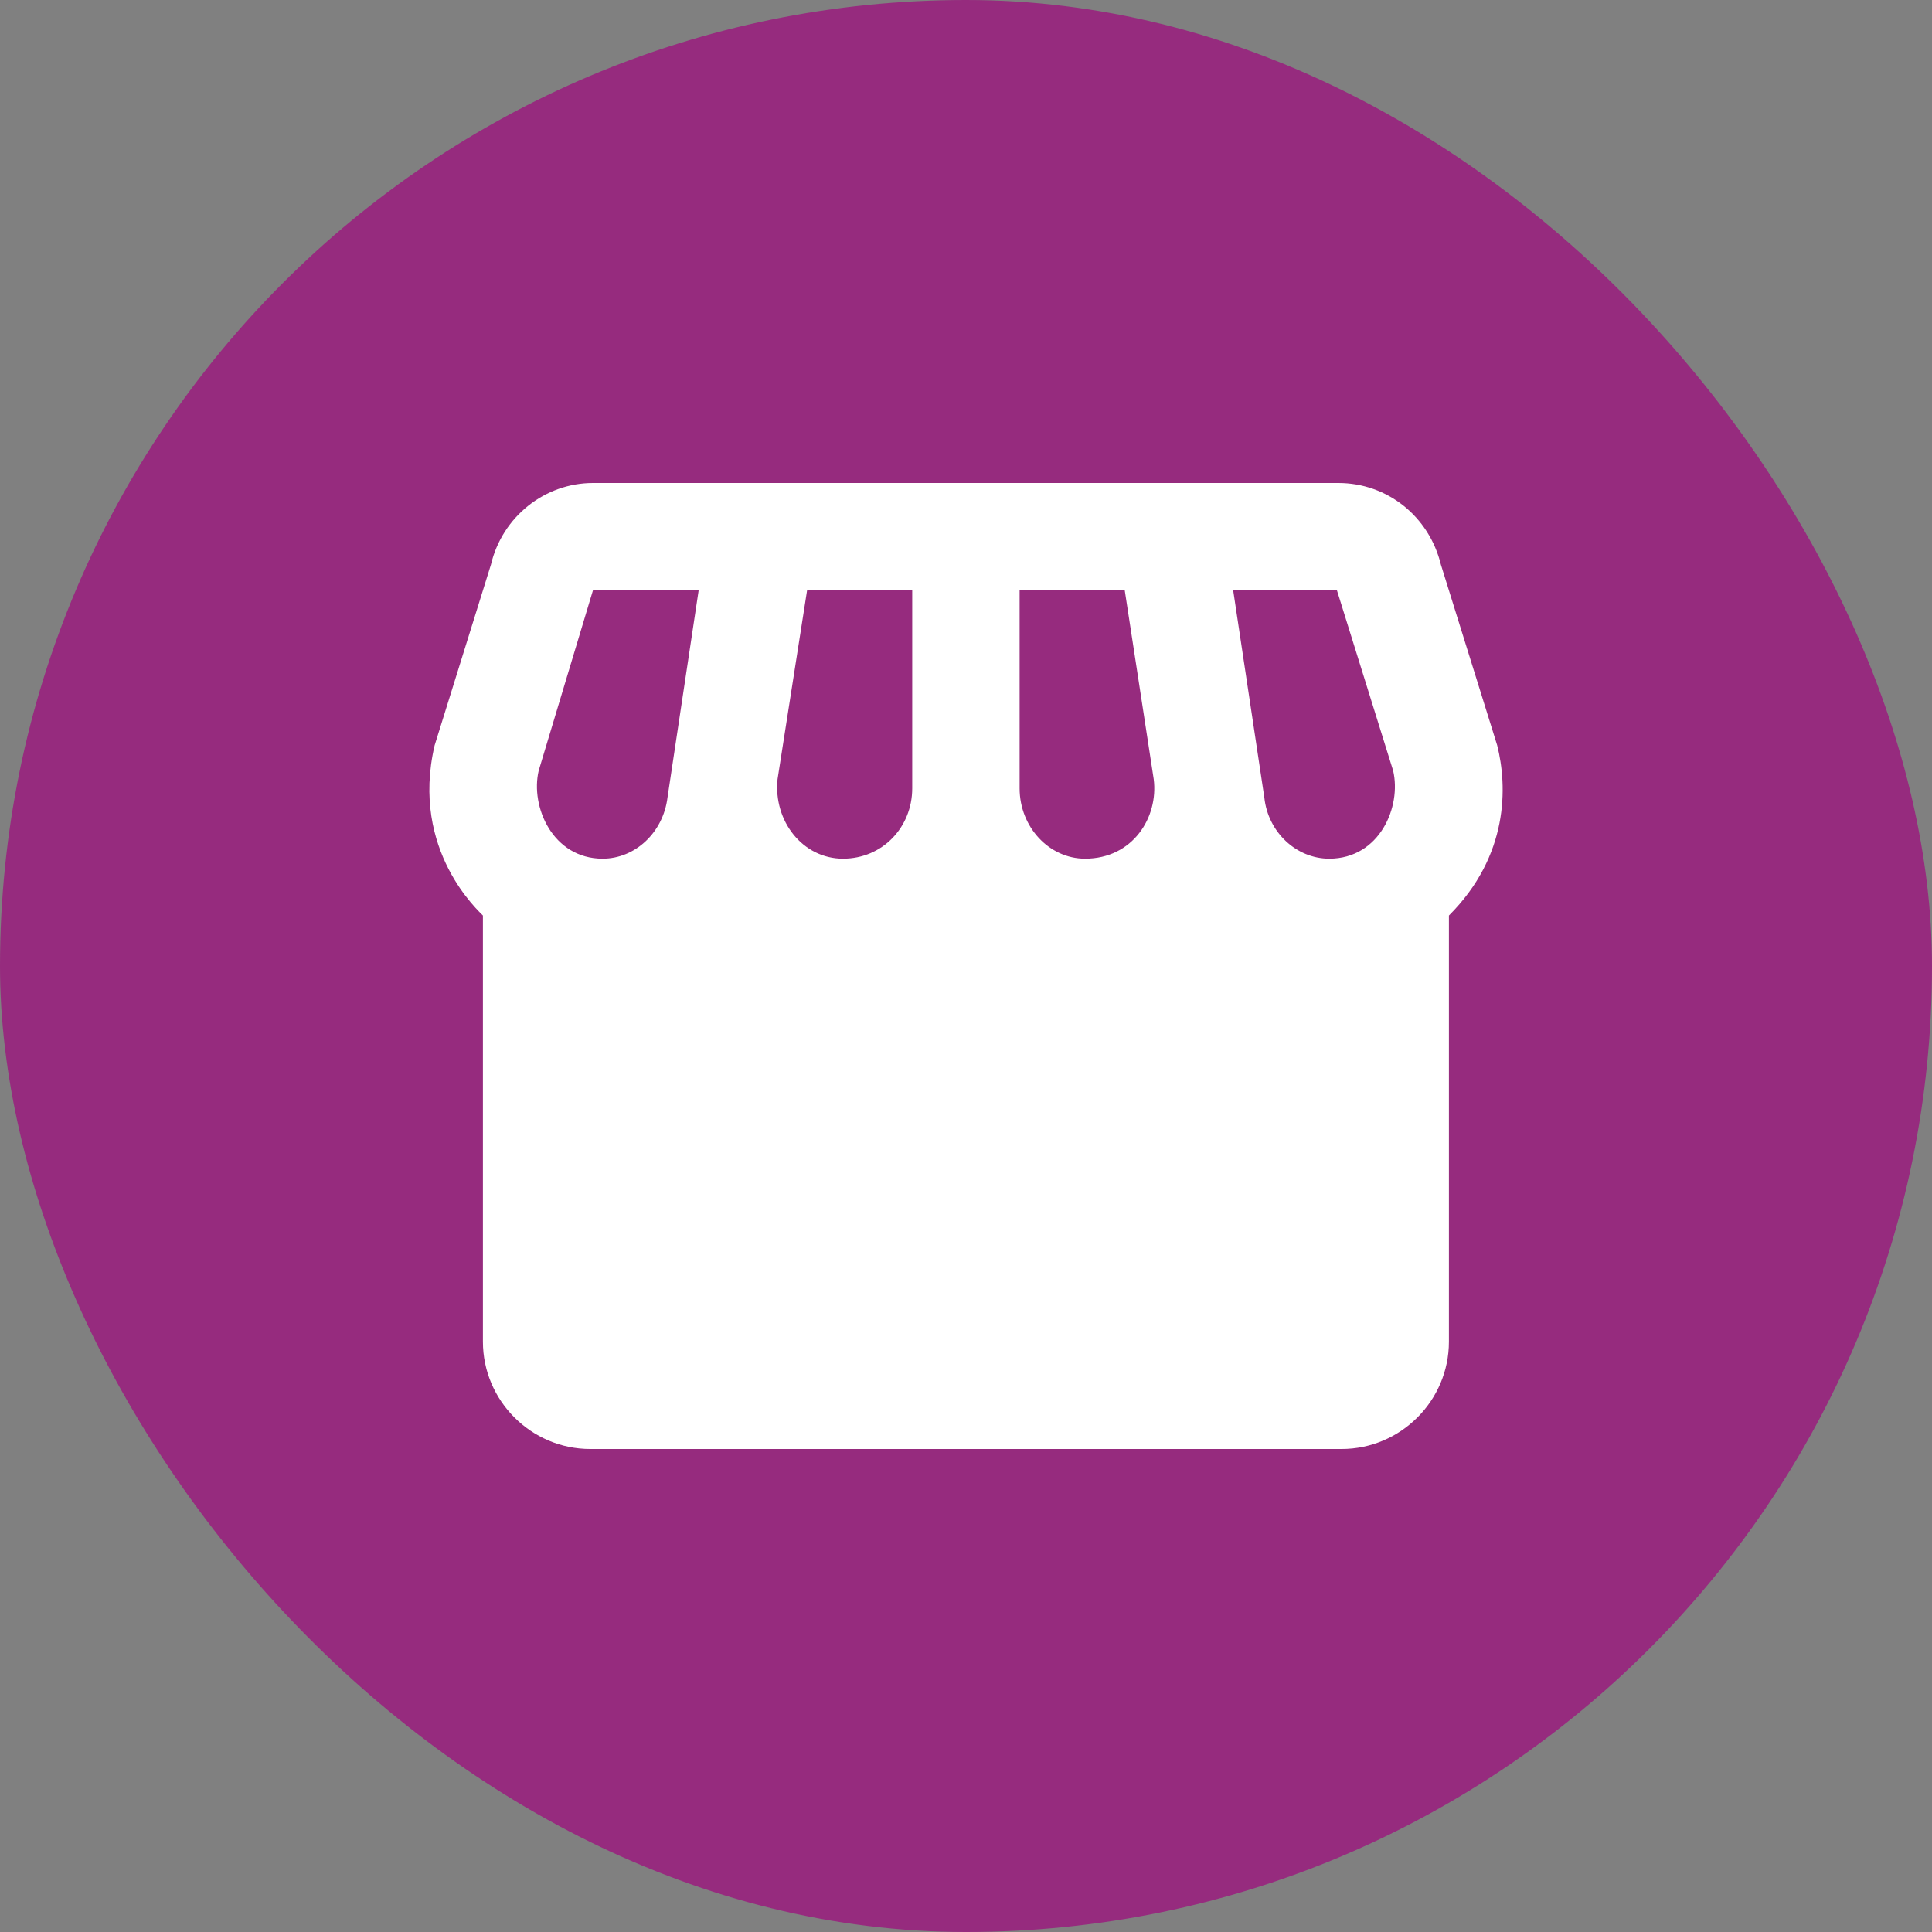 <svg width="24" height="24" viewBox="0 0 24 24" fill="none" xmlns="http://www.w3.org/2000/svg">
<rect x="0" y="0" width="24" height="24" fill="#808080" stroke="none"/>
<rect width="24" height="24" rx="12" fill="#962B7E"/>
<path d="M18.599 9.26L17.899 7.013C17.752 6.413 17.232 6 16.626 6H7.366C6.766 6 6.239 6.42 6.099 7.013L5.399 9.26C5.092 10.573 5.966 11.333 5.999 11.373V16.667C5.999 17.4 6.599 18 7.332 18H16.666C17.399 18 17.999 17.4 17.999 16.667V11.373C18.746 10.627 18.726 9.767 18.599 9.26ZM12.666 7.333H13.972L14.332 9.68C14.392 10.153 14.072 10.667 13.479 10.667C13.032 10.667 12.666 10.273 12.666 9.793V7.333ZM8.292 9.907C8.239 10.34 7.892 10.667 7.486 10.667C6.866 10.667 6.586 10.02 6.692 9.573L7.366 7.333H8.679L8.292 9.907ZM11.332 9.793C11.332 10.273 10.966 10.667 10.472 10.667C9.972 10.667 9.606 10.2 9.659 9.68L10.026 7.333H11.332V9.793ZM16.512 10.667C16.106 10.667 15.752 10.34 15.706 9.907L15.319 7.333L16.606 7.327L17.306 9.573C17.412 10.02 17.139 10.667 16.512 10.667Z" fill="white"/>
</svg>
